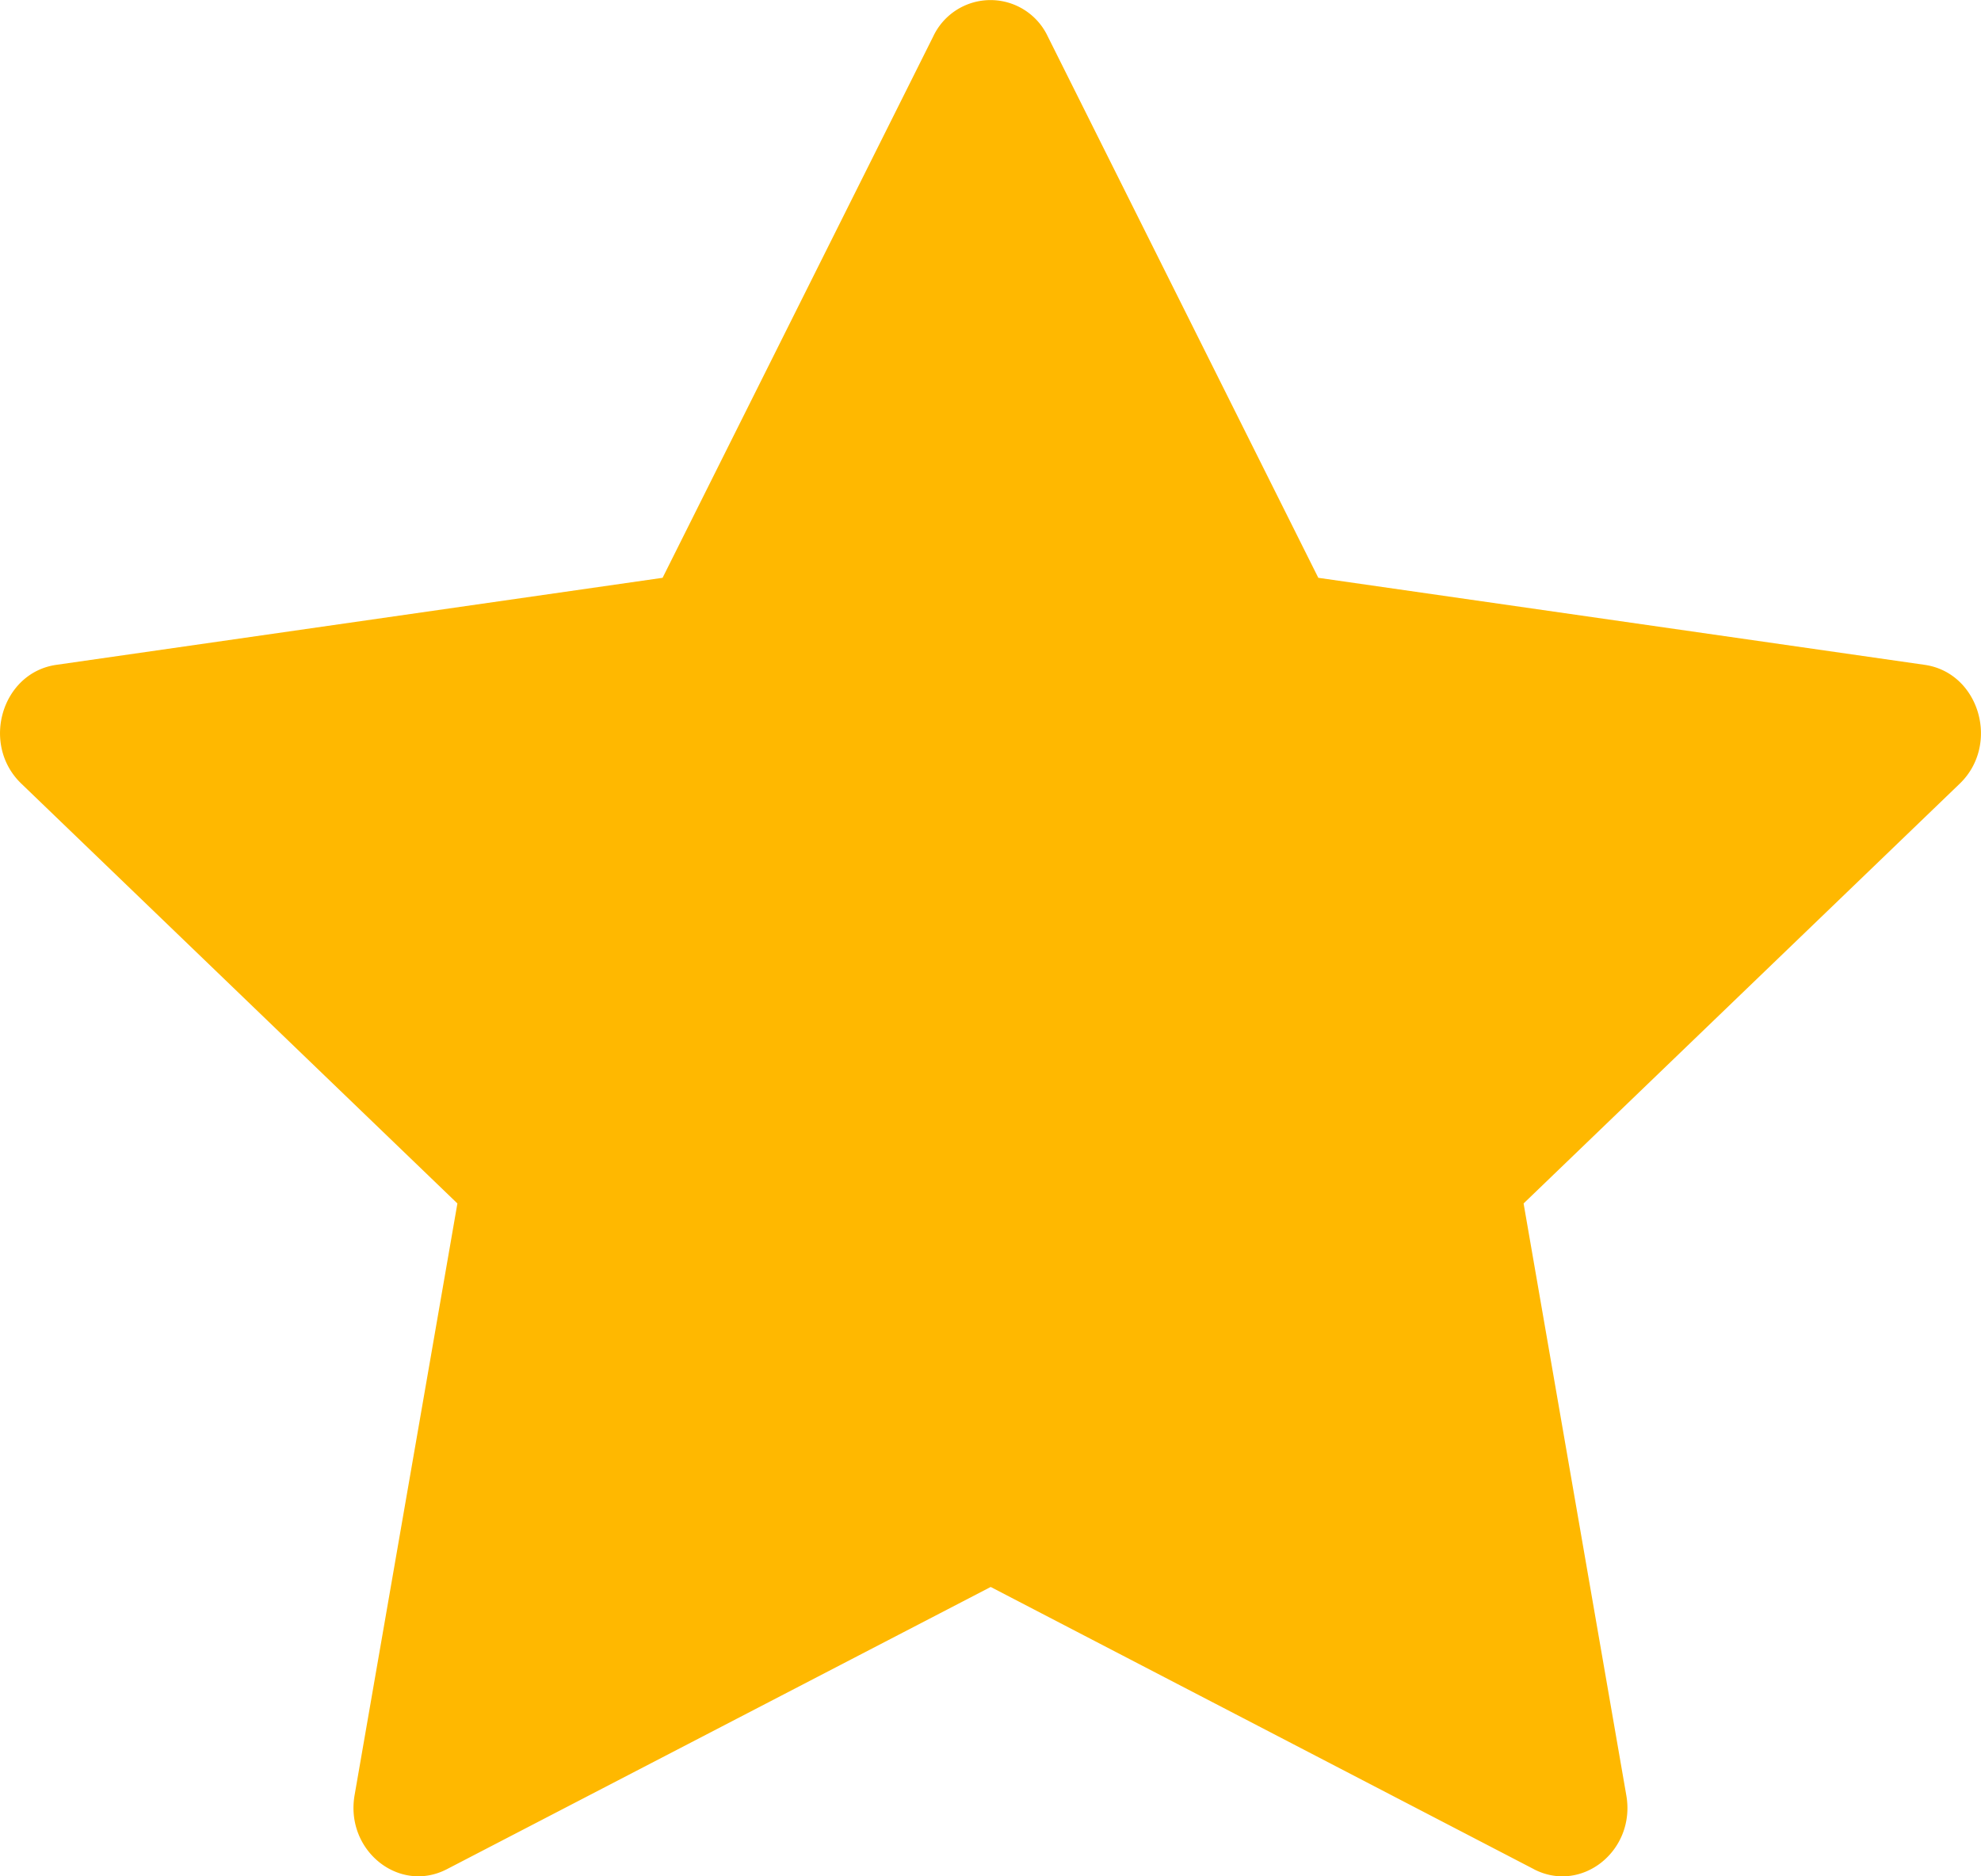 <svg xmlns="http://www.w3.org/2000/svg" width="19" height="18" fill="none"><path fill="#FFB800" d="M14.712 17.932c.459.237.979-.18.886-.71l-.985-5.677 4.183-4.027c.39-.376.188-1.065-.336-1.14l-5.816-.835L10.05.351a.607.607 0 0 0-1.1 0L6.355 5.543.54 6.378c-.524.075-.727.764-.335 1.14l4.182 4.027-.986 5.676c-.092.532.428.948.886.71l5.215-2.707 5.211 2.708Z"/></svg>